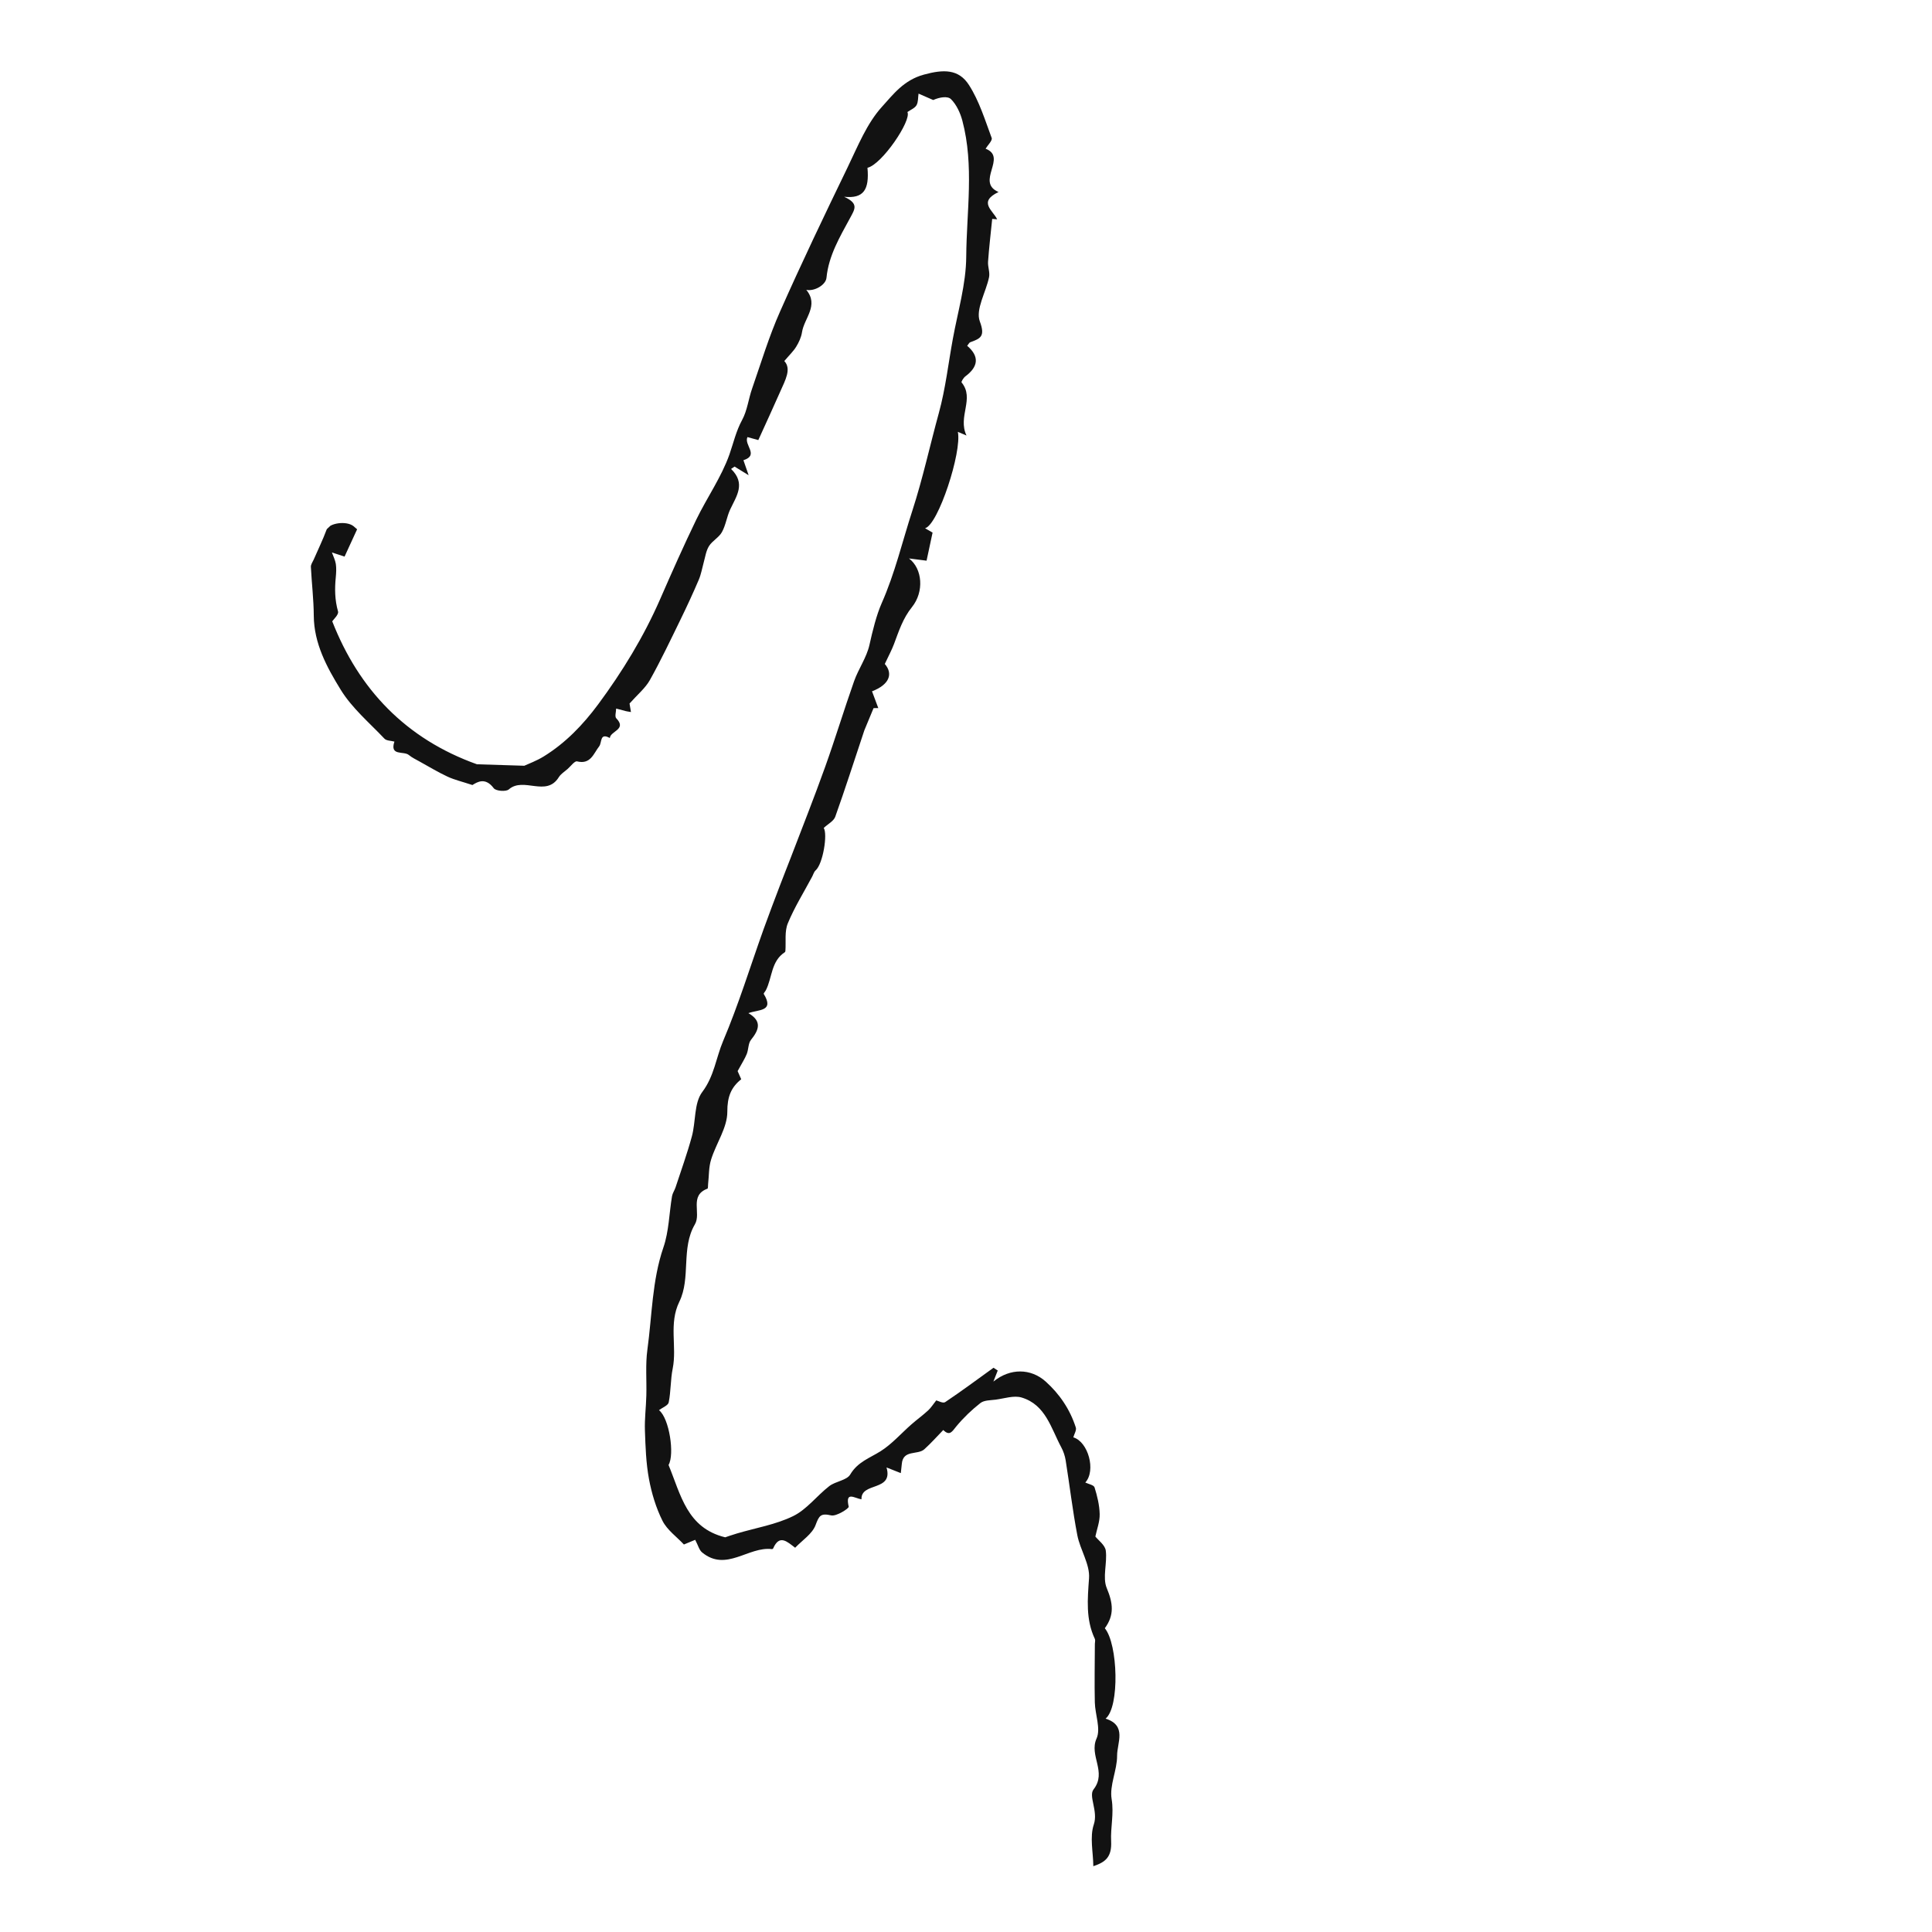 <svg width="100" height="100" viewBox="0 0 100 100" fill="none" xmlns="http://www.w3.org/2000/svg">
<g clip-path="url(#clip0_200_108)">
<path d="M56.59 96.588C56.583 95.863 56.397 95.079 56.617 94.429C56.847 93.739 56.33 92.969 56.603 92.618C57.307 91.714 56.359 90.873 56.757 89.986C56.985 89.481 56.684 88.749 56.668 88.118C56.646 87.108 56.666 86.096 56.67 85.086C56.67 84.998 56.703 84.898 56.669 84.829C56.192 83.817 56.292 82.779 56.368 81.693C56.422 80.968 55.907 80.217 55.761 79.457C55.515 78.175 55.365 76.874 55.158 75.583C55.121 75.353 55.041 75.118 54.931 74.912C54.401 73.927 54.124 72.71 52.881 72.336C52.48 72.215 51.984 72.387 51.534 72.446C51.266 72.48 50.94 72.472 50.75 72.618C50.295 72.974 49.868 73.383 49.498 73.83C49.282 74.093 49.161 74.35 48.823 74.017C48.497 74.353 48.189 74.702 47.841 75.015C47.495 75.325 46.738 75.018 46.677 75.777C46.666 75.914 46.648 76.048 46.626 76.248C46.344 76.137 46.126 76.049 45.886 75.955C46.252 77.216 44.553 76.694 44.59 77.604C44.245 77.557 43.734 77.151 43.929 77.987C43.949 78.073 43.289 78.499 43.021 78.436C42.474 78.312 42.395 78.452 42.213 78.94C42.042 79.396 41.528 79.721 41.157 80.111C40.747 79.803 40.348 79.396 40.02 80.143C40.013 80.163 39.976 80.185 39.956 80.182C38.737 80.029 37.59 81.381 36.342 80.354C36.186 80.226 36.131 79.976 35.983 79.701C35.849 79.757 35.632 79.847 35.399 79.943C35.026 79.544 34.533 79.195 34.292 78.719C33.955 78.046 33.728 77.291 33.59 76.549C33.438 75.73 33.41 74.88 33.381 74.041C33.36 73.442 33.439 72.837 33.454 72.234C33.476 71.439 33.402 70.633 33.509 69.854C33.752 68.089 33.748 66.289 34.338 64.566C34.625 63.731 34.635 62.798 34.784 61.914C34.812 61.758 34.913 61.615 34.965 61.462C35.253 60.582 35.57 59.711 35.811 58.819C36.019 58.055 35.918 57.095 36.348 56.522C36.969 55.702 37.062 54.748 37.428 53.883C38.228 51.998 38.831 50.031 39.522 48.099C39.798 47.332 40.09 46.57 40.379 45.808C40.557 45.337 40.745 44.873 40.925 44.404C41.524 42.838 42.142 41.279 42.707 39.701C43.235 38.232 43.685 36.735 44.206 35.263C44.432 34.62 44.856 34.036 45.002 33.382C45.166 32.645 45.368 31.828 45.633 31.227C46.326 29.664 46.705 28.026 47.226 26.423C47.764 24.765 48.134 23.052 48.597 21.368C48.942 20.109 49.084 18.813 49.32 17.534C49.578 16.121 50.003 14.704 50.012 13.285C50.029 10.939 50.429 8.57 49.811 6.244C49.705 5.847 49.51 5.42 49.226 5.136C49.053 4.959 48.634 5.029 48.303 5.177C48.05 5.065 47.795 4.956 47.544 4.846C47.513 5.05 47.532 5.28 47.439 5.445C47.351 5.598 47.139 5.679 46.968 5.799C47.192 6.234 45.643 8.52 44.9 8.684C45.002 9.821 44.701 10.291 43.692 10.185C44.467 10.539 44.246 10.824 43.997 11.289C43.472 12.259 42.891 13.229 42.779 14.375C42.744 14.752 42.148 15.092 41.733 15.002C42.403 15.812 41.619 16.472 41.511 17.199C41.471 17.459 41.35 17.72 41.21 17.947C41.067 18.181 40.858 18.377 40.596 18.687C40.976 19.094 40.646 19.677 40.391 20.255C40.028 21.082 39.648 21.9 39.25 22.778C39.145 22.749 38.911 22.685 38.688 22.624C38.495 23.032 39.31 23.558 38.48 23.821C38.554 24.039 38.63 24.255 38.749 24.597C38.422 24.397 38.219 24.273 38.021 24.15C37.959 24.19 37.897 24.231 37.84 24.272C38.615 25.026 38.119 25.678 37.797 26.363C37.62 26.741 37.568 27.178 37.367 27.541C37.214 27.819 36.875 27.988 36.702 28.259C36.55 28.497 36.506 28.808 36.422 29.118C36.34 29.417 36.289 29.725 36.169 30.007C35.872 30.704 35.552 31.395 35.219 32.077C34.707 33.126 34.207 34.183 33.638 35.199C33.403 35.618 33.003 35.944 32.585 36.414C32.577 36.369 32.613 36.58 32.658 36.855C32.517 36.831 32.448 36.822 32.385 36.806C32.22 36.764 32.055 36.718 31.892 36.675C31.889 36.848 31.811 37.09 31.898 37.179C32.464 37.76 31.591 37.837 31.565 38.2C31.033 37.906 31.166 38.435 31.013 38.63C30.722 39.003 30.572 39.583 29.869 39.409C29.744 39.377 29.542 39.659 29.379 39.802C29.222 39.941 29.027 40.058 28.922 40.23C28.269 41.277 27.101 40.188 26.334 40.861C26.191 40.987 25.664 40.945 25.556 40.798C25.121 40.216 24.705 40.475 24.452 40.633C23.923 40.458 23.528 40.366 23.169 40.201C22.672 39.969 22.201 39.683 21.721 39.418C21.529 39.31 21.327 39.216 21.159 39.077C20.898 38.859 20.16 39.15 20.415 38.385C20.238 38.336 20.004 38.346 19.898 38.232C19.115 37.405 18.213 36.647 17.629 35.691C16.922 34.541 16.25 33.311 16.241 31.864C16.236 31.02 16.133 30.18 16.091 29.34C16.086 29.218 16.18 29.09 16.234 28.971C16.458 28.452 16.709 27.943 16.904 27.416C17.03 27.076 17.925 26.939 18.298 27.235C18.403 27.32 18.499 27.413 18.484 27.396C18.244 27.922 18.038 28.367 17.834 28.81C17.605 28.733 17.394 28.665 17.18 28.595C17.25 28.795 17.351 28.988 17.383 29.193C17.416 29.415 17.401 29.646 17.381 29.87C17.32 30.471 17.328 31.057 17.497 31.651C17.541 31.811 17.259 32.062 17.197 32.159C18.572 35.676 21.006 38.244 24.688 39.559C25.351 39.578 26.178 39.606 27.138 39.635C27.352 39.534 27.776 39.382 28.15 39.149C29.273 38.455 30.173 37.518 30.957 36.462C32.221 34.755 33.32 32.956 34.172 31.005C34.773 29.628 35.384 28.251 36.038 26.898C36.591 25.758 37.339 24.701 37.757 23.518C37.965 22.922 38.098 22.314 38.412 21.737C38.68 21.247 38.74 20.65 38.929 20.112C39.394 18.776 39.803 17.412 40.377 16.122C41.488 13.61 42.677 11.13 43.875 8.655C44.399 7.572 44.866 6.391 45.653 5.524C46.222 4.899 46.774 4.144 47.825 3.861C48.83 3.586 49.62 3.565 50.155 4.402C50.684 5.227 50.982 6.206 51.329 7.14C51.378 7.272 51.121 7.518 51.014 7.697C52.164 8.14 50.477 9.418 51.684 9.939C50.609 10.452 51.4 10.893 51.612 11.352C51.527 11.345 51.442 11.337 51.356 11.33C51.282 12.065 51.195 12.8 51.142 13.539C51.121 13.806 51.245 14.086 51.194 14.343C51.035 15.123 50.486 16.016 50.715 16.634C51.008 17.421 50.749 17.521 50.214 17.717C50.168 17.733 50.141 17.802 50.061 17.898C50.709 18.451 50.635 18.986 49.964 19.483C49.869 19.555 49.745 19.762 49.771 19.794C50.463 20.636 49.556 21.555 50.026 22.543C49.778 22.436 49.674 22.394 49.578 22.352C49.796 23.386 48.562 27.167 47.881 27.342C48.06 27.445 48.195 27.524 48.27 27.567C48.163 28.076 48.059 28.556 47.959 29.021C47.692 28.987 47.43 28.954 47.049 28.905C47.749 29.434 47.84 30.63 47.206 31.419C46.732 32.006 46.524 32.667 46.272 33.338C46.164 33.627 46.017 33.899 45.797 34.366C46.23 34.866 46.052 35.43 45.136 35.782C45.243 36.073 45.341 36.326 45.46 36.65C45.254 36.652 45.107 36.654 45.215 36.653C44.995 37.185 44.817 37.609 44.739 37.8C44.191 39.444 43.735 40.869 43.232 42.276C43.15 42.501 42.857 42.648 42.636 42.855C42.844 43.166 42.6 44.719 42.213 45.054C42.125 45.133 42.093 45.276 42.031 45.386C41.606 46.184 41.121 46.96 40.777 47.792C40.603 48.212 40.687 48.734 40.653 49.209C40.653 49.237 40.64 49.275 40.621 49.287C39.906 49.752 39.975 50.602 39.641 51.255C39.607 51.321 39.516 51.415 39.531 51.445C40.094 52.363 39.266 52.246 38.737 52.44C39.457 52.859 39.282 53.31 38.872 53.821C38.724 54.003 38.748 54.316 38.652 54.554C38.556 54.796 38.409 55.016 38.179 55.44C38.169 55.415 38.255 55.614 38.366 55.862C37.841 56.279 37.643 56.77 37.646 57.542C37.651 58.361 37.07 59.174 36.809 60.011C36.68 60.414 36.7 60.862 36.651 61.29C36.642 61.373 36.653 61.511 36.619 61.525C35.662 61.88 36.307 62.793 35.968 63.371C35.239 64.611 35.767 66.134 35.165 67.371C34.603 68.52 35.048 69.694 34.819 70.835C34.703 71.409 34.728 72.013 34.612 72.588C34.58 72.748 34.282 72.858 34.109 72.989C34.646 73.41 34.924 75.284 34.604 75.827C35.241 77.369 35.553 79.089 37.537 79.571C37.601 79.55 37.867 79.453 38.138 79.374C39.115 79.083 40.155 78.915 41.056 78.472C41.761 78.127 42.279 77.42 42.921 76.923C43.248 76.669 43.826 76.625 44.007 76.321C44.391 75.669 45.011 75.472 45.579 75.115C46.169 74.741 46.644 74.192 47.175 73.726C47.457 73.479 47.764 73.257 48.04 73.003C48.189 72.864 48.303 72.683 48.46 72.484C48.554 72.505 48.812 72.651 48.923 72.573C49.774 72.003 50.595 71.392 51.425 70.794C51.497 70.844 51.57 70.889 51.643 70.938C51.584 71.085 51.529 71.231 51.417 71.511C52.284 70.804 53.358 70.822 54.121 71.506C54.844 72.153 55.385 72.954 55.684 73.889C55.729 74.03 55.601 74.223 55.555 74.397C56.323 74.623 56.74 76.115 56.175 76.735C56.334 76.812 56.612 76.862 56.653 76.985C56.793 77.432 56.908 77.904 56.919 78.368C56.929 78.76 56.774 79.153 56.696 79.531C56.848 79.724 57.197 79.972 57.235 80.259C57.319 80.903 57.054 81.648 57.287 82.204C57.61 82.978 57.687 83.595 57.185 84.278C57.866 85.094 57.961 88.359 57.225 88.956C58.345 89.314 57.818 90.204 57.821 90.876C57.825 91.626 57.419 92.411 57.538 93.119C57.665 93.888 57.475 94.593 57.512 95.302C57.553 96.123 57.216 96.382 56.601 96.591L56.599 96.597L56.59 96.588Z" fill="#121212"/>
</g>
<defs>
<clipPath id="clip0_200_108">
<rect width="78.018" height="62.745" fill="white" transform="matrix(-0.683 -0.73 -0.73 0.683 99.425 57)"/>
</clipPath>
</defs>
</svg>
